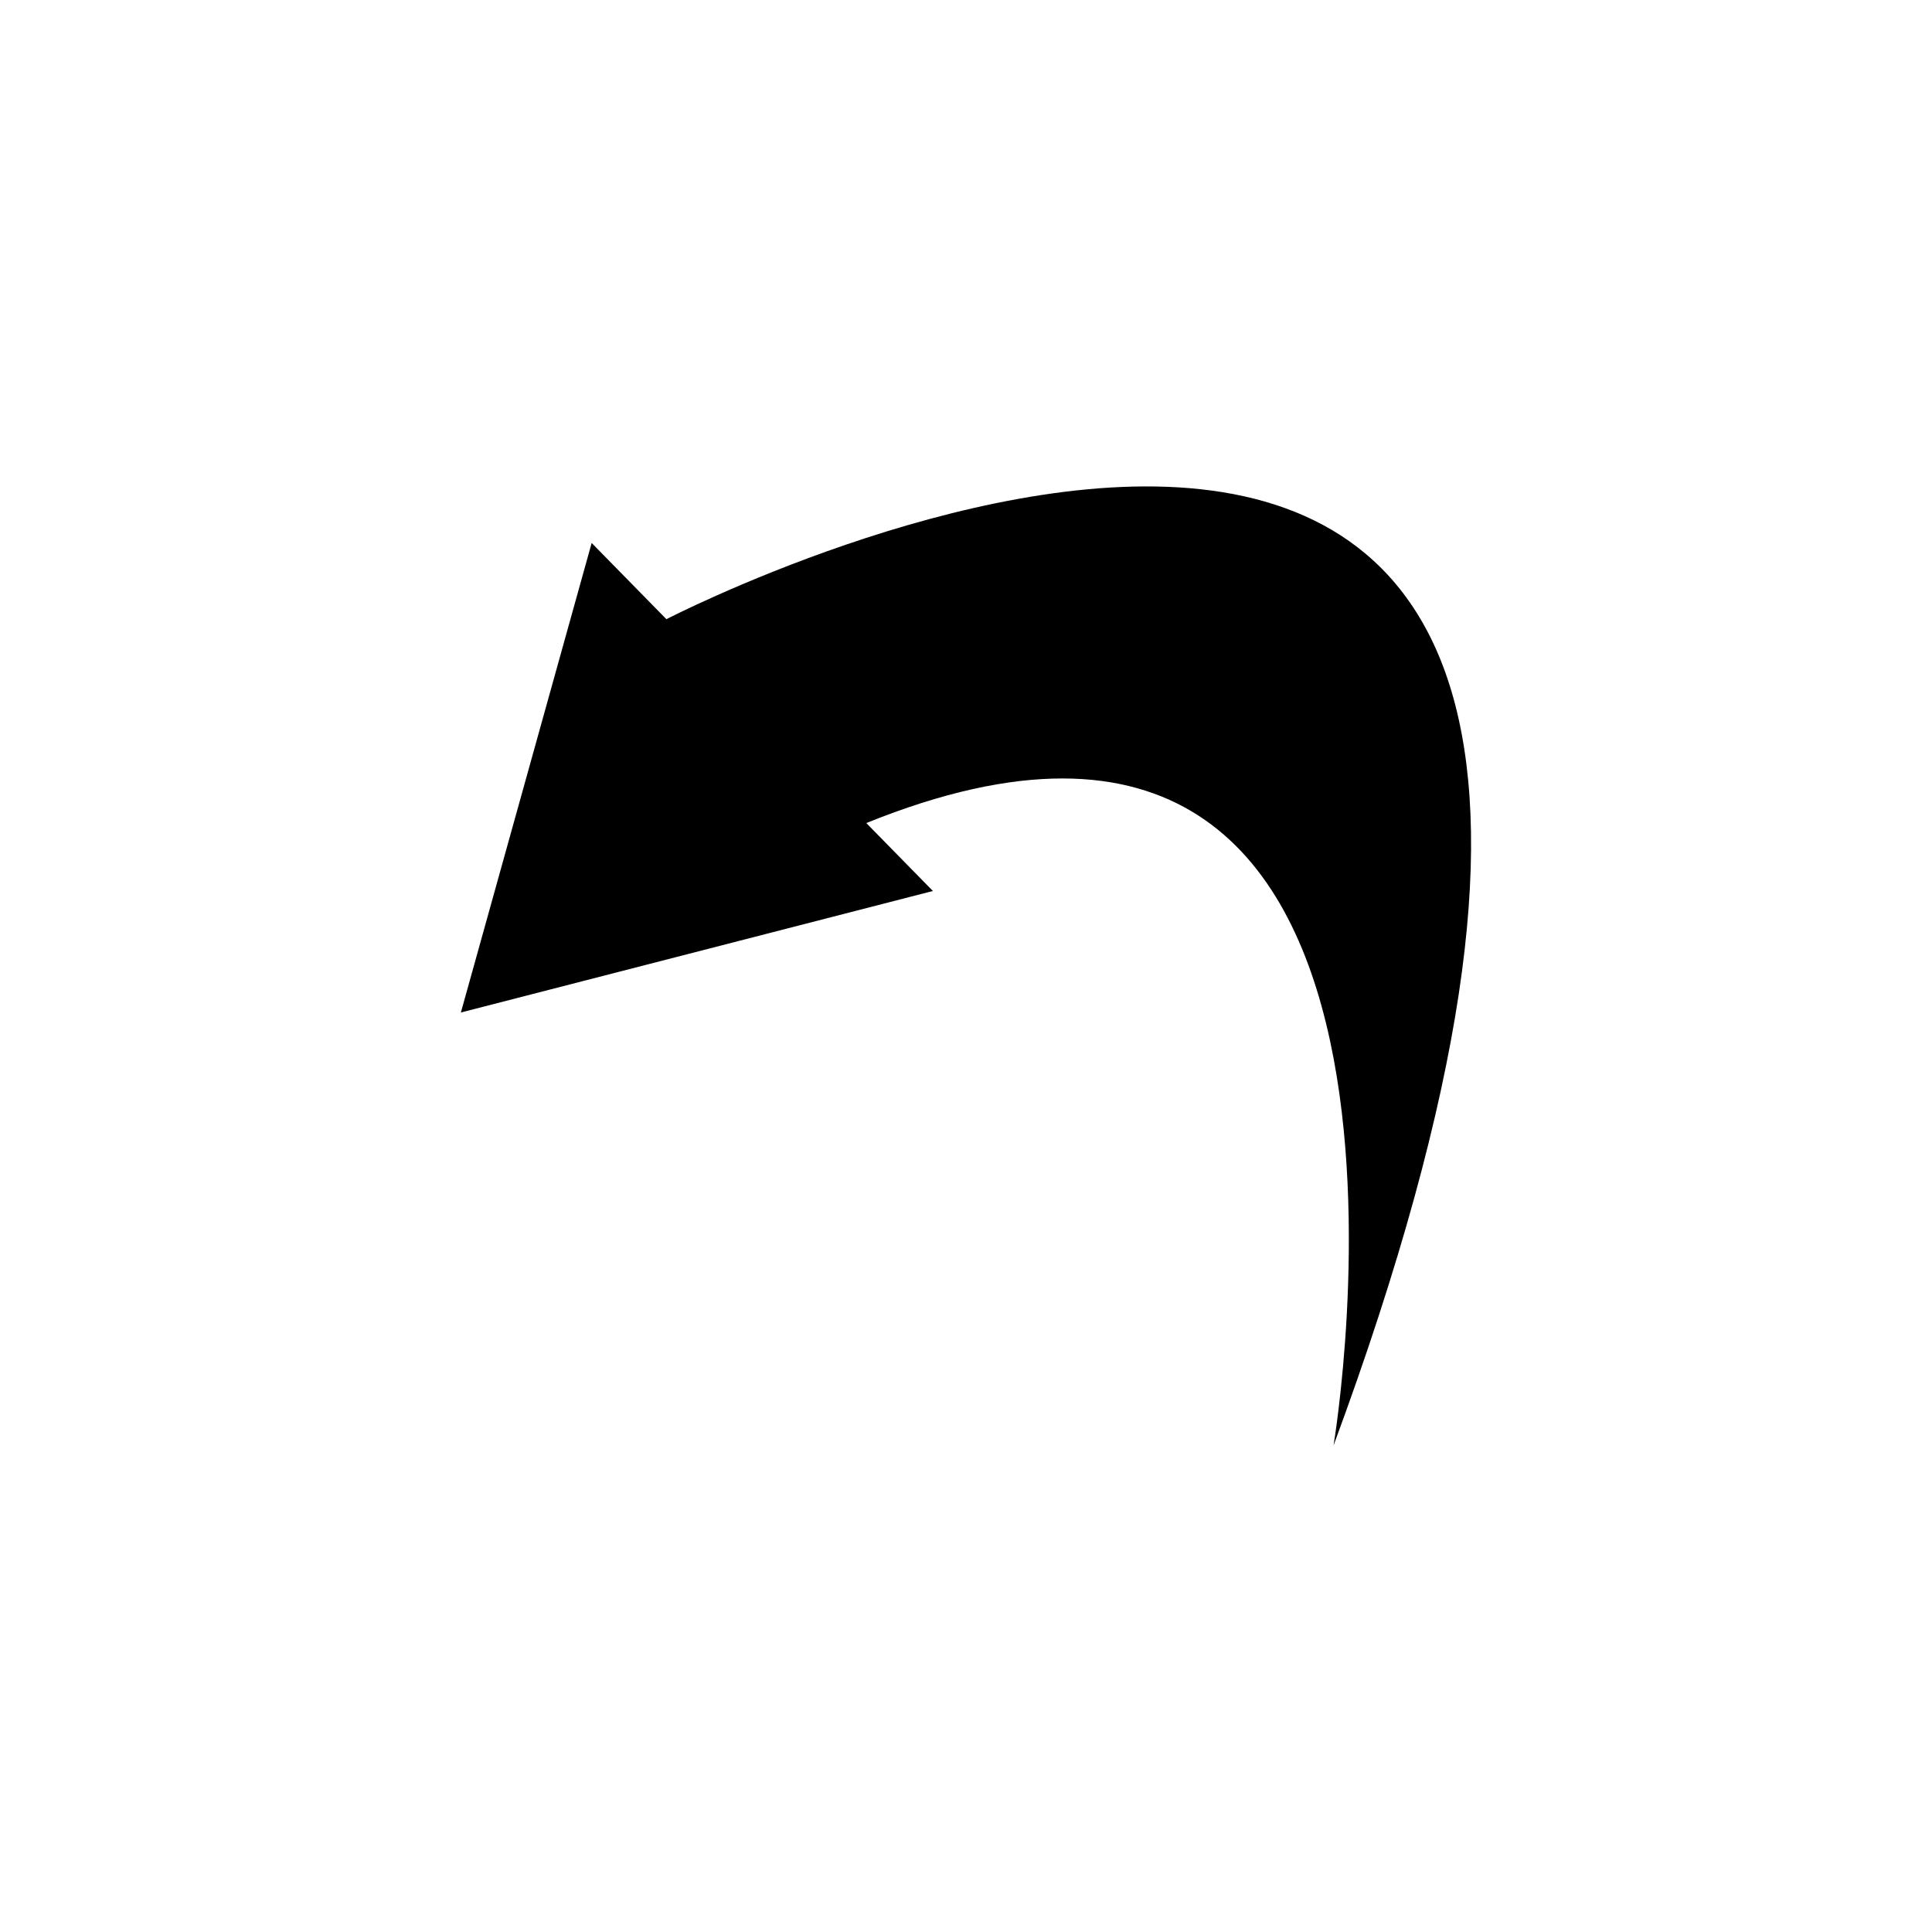 <?xml version="1.0" encoding="UTF-8"?>
<!-- Uploaded to: SVG Repo, www.svgrepo.com, Generator: SVG Repo Mixer Tools -->
<svg fill="#000000" width="800px" height="800px" version="1.1" viewBox="144 144 512 512" xmlns="http://www.w3.org/2000/svg">
 <path d="m320.61 308.1-19.812-20.207-34.66 124.43 125.09-32.203-17.648-18c162.68-65.848 123.82 164.95 123.82 164.95 142.03-383.79-176.79-218.98-176.79-218.98z"/>
</svg>